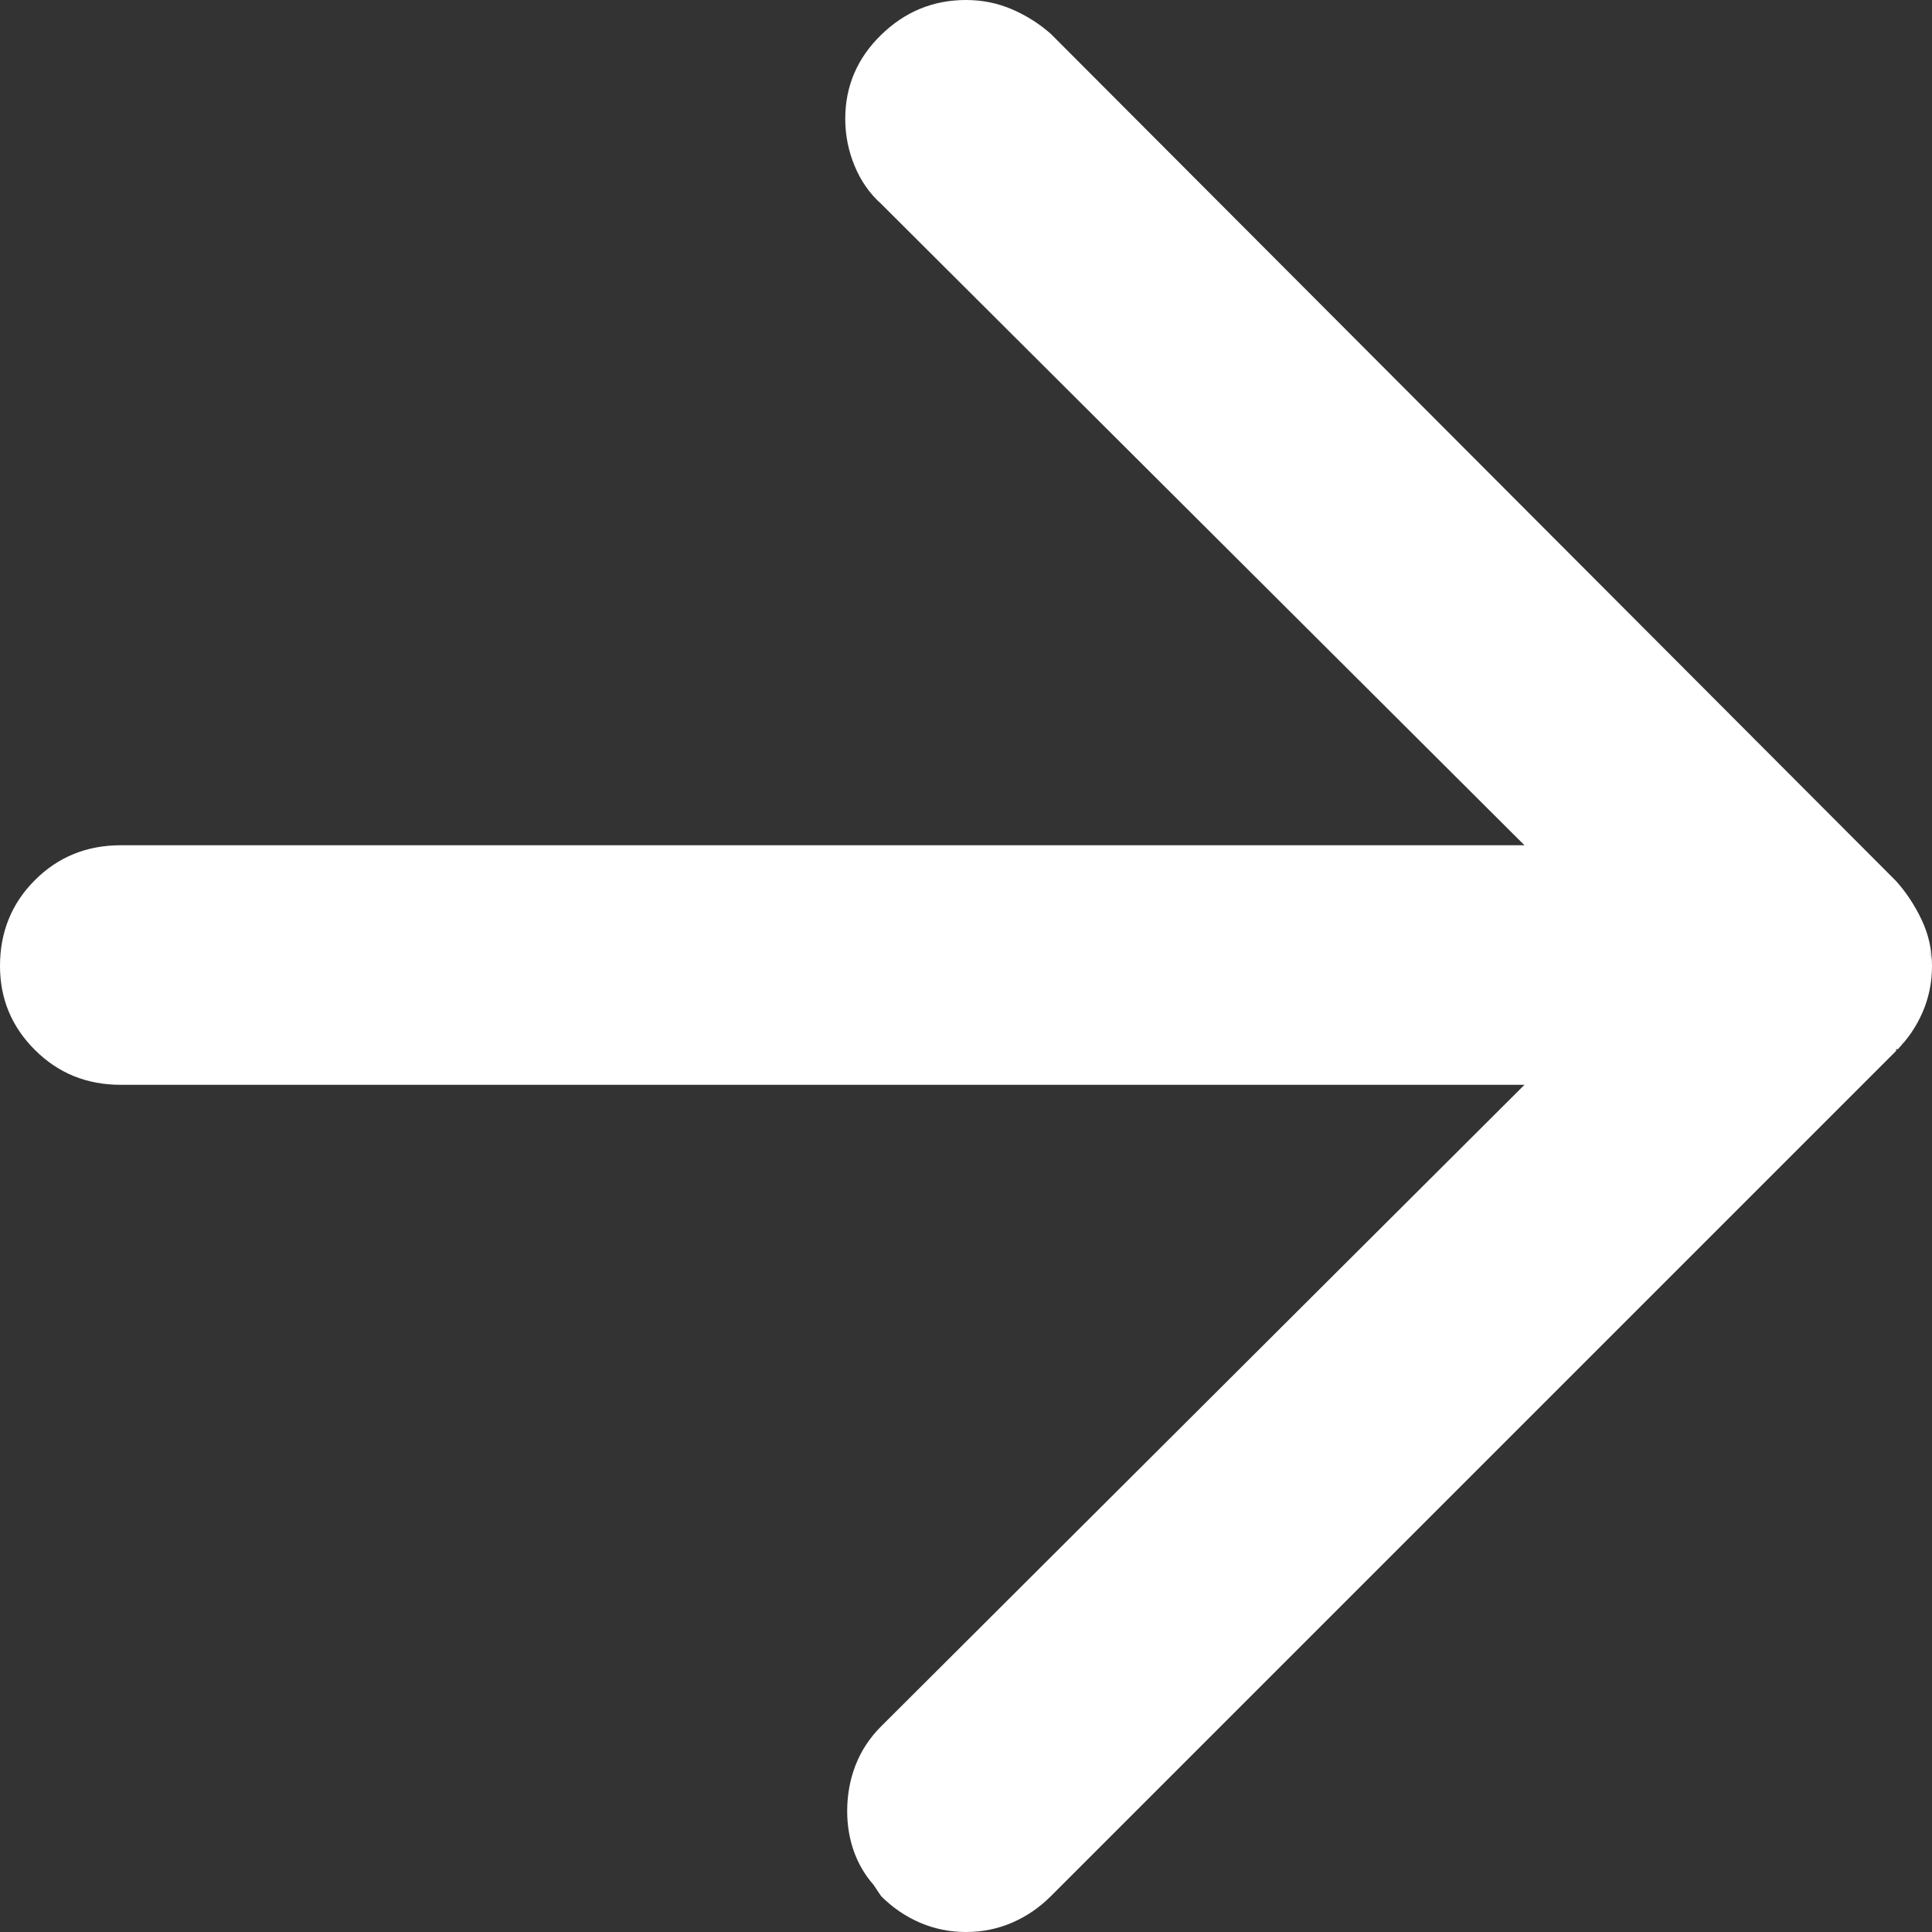 <?xml version="1.0" encoding="utf-8"?>
<svg xmlns="http://www.w3.org/2000/svg" fill="none" height="100%" overflow="visible" preserveAspectRatio="none" style="display: block;" viewBox="0 0 16 16" width="100%">
<rect x="0" y="0" width="16" height="16" fill="#333333" stroke="none"/>
<path d="M15.703 8.688H15.719C15.729 8.677 15.737 8.667 15.742 8.656C15.747 8.646 15.755 8.635 15.766 8.625L15.703 8.703C15.797 8.609 15.87 8.503 15.922 8.383C15.974 8.263 16 8.135 16 8C16 7.979 15.997 7.958 15.992 7.938C15.987 7.917 15.984 7.896 15.984 7.875L16 8C16 7.865 15.971 7.737 15.914 7.617C15.857 7.497 15.787 7.391 15.703 7.297L8.703 0.281C8.609 0.198 8.503 0.13 8.383 0.078C8.263 0.026 8.135 0 8 0C7.729 0 7.495 0.096 7.297 0.289C7.099 0.482 7 0.714 7 0.984C7 1.12 7.026 1.25 7.078 1.375C7.13 1.5 7.203 1.604 7.297 1.688L12.625 7H1C0.719 7 0.482 7.096 0.289 7.289C0.096 7.482 0 7.719 0 8C0 8.271 0.096 8.503 0.289 8.695C0.482 8.888 0.719 8.984 1 8.984H12.625L7.297 14.297C7.203 14.391 7.133 14.497 7.086 14.617C7.039 14.737 7.016 14.865 7.016 15C7.016 15.115 7.034 15.224 7.07 15.328C7.107 15.432 7.161 15.526 7.234 15.609L7.297 15.703C7.391 15.797 7.497 15.87 7.617 15.922C7.737 15.974 7.865 16 8 16C8.135 16 8.263 15.974 8.383 15.922C8.503 15.87 8.609 15.797 8.703 15.703L15.703 8.703V8.688Z" fill="white" id="Vector"/>
</svg>